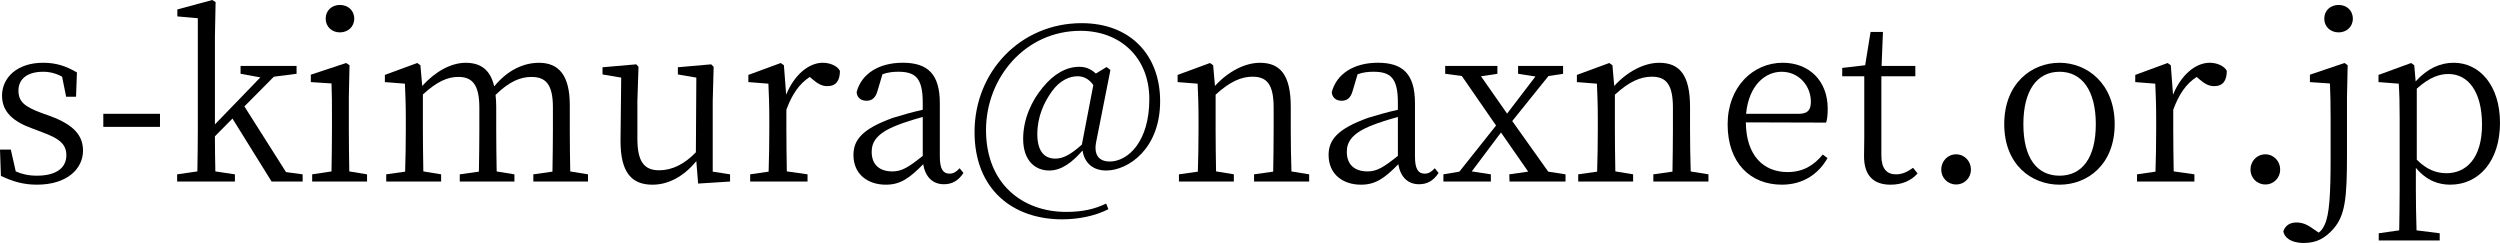 <?xml version="1.0" encoding="utf-8"?>
<!-- Generator: Adobe Illustrator 24.3.0, SVG Export Plug-In . SVG Version: 6.00 Build 0)  -->
<svg version="1.1" id="レイヤー_1" xmlns="http://www.w3.org/2000/svg" xmlns:xlink="http://www.w3.org/1999/xlink" x="0px"
	 y="0px" viewBox="0 0 133.291 12.953" style="enable-background:new 0 0 133.291 12.953;" xml:space="preserve">
<g>
	<path d="M2.675,6.188c1.271,0.468,1.751,1.043,1.751,1.847c0,0.947-0.828,1.811-2.458,1.811c-0.72,0-1.284-0.168-1.919-0.468
		L0,7.976h0.576L0.84,9.139c0.324,0.144,0.684,0.228,1.127,0.228c1.067,0,1.571-0.443,1.571-1.091c0-0.587-0.372-0.887-1.247-1.211
		l-0.6-0.228C0.732,6.488,0.108,5.985,0.108,5.097c0-0.936,0.78-1.751,2.195-1.751c0.696,0,1.224,0.18,1.799,0.516L4.054,5.157
		H3.526L3.311,4.09c-0.324-0.18-0.66-0.264-1.008-0.264c-0.875,0-1.319,0.408-1.319,0.996c0,0.612,0.335,0.864,1.223,1.199
		L2.675,6.188z"/>
	<path d="M5.508,6.069H8.53v0.695H5.508V6.069z"/>
	<path d="M16.136,9.295v0.384h-1.655l-2.087-3.358l-0.936,0.947c0,0.612,0.012,1.271,0.024,1.871l1.043,0.156v0.384H9.444V9.295
		l1.079-0.156c0.012-0.708,0.024-1.487,0.024-2.195V0.972L9.456,0.875V0.504L11.315,0l0.18,0.108l-0.036,1.847v4.677l2.423-2.506
		l-1.056-0.192v-0.42h2.986v0.42L14.601,4.09L13.03,5.673l2.219,3.502L16.136,9.295z"/>
	<path d="M19.57,9.295v0.384h-2.926V9.295l1.031-0.156c0.012-0.66,0.024-1.583,0.024-2.195V6.272c0-0.744,0-1.223-0.024-1.823
		l-1.103-0.072V3.982l1.883-0.624l0.18,0.12l-0.036,1.703v1.763c0,0.611,0.012,1.535,0.024,2.195L19.57,9.295z M17.364,0.996
		c0-0.444,0.336-0.732,0.755-0.732c0.432,0,0.768,0.288,0.768,0.732c0,0.432-0.335,0.731-0.768,0.731
		C17.7,1.727,17.364,1.427,17.364,0.996z"/>
	<path d="M31.35,9.295v0.384h-2.915V9.295l1.02-0.144c0.012-0.671,0.024-1.583,0.024-2.207V5.721c0-1.247-0.396-1.619-1.151-1.619
		c-0.563,0-1.163,0.228-1.907,0.959c0.024,0.192,0.036,0.408,0.036,0.636v1.248c0,0.624,0.012,1.535,0.024,2.195l0.947,0.156v0.384
		h-2.915V9.295l1.02-0.144c0.012-0.66,0.024-1.583,0.024-2.207v-1.2c0-1.223-0.372-1.643-1.115-1.643
		c-0.588,0-1.151,0.252-1.895,0.936v1.907c0,0.611,0.012,1.535,0.024,2.195l0.948,0.156v0.384h-2.927V9.295L21.6,9.151
		c0.024-0.671,0.036-1.595,0.036-2.207v-0.66c0-0.768-0.024-1.271-0.048-1.823L20.52,4.377V3.994l1.727-0.635l0.168,0.12
		l0.096,1.104c0.684-0.756,1.523-1.235,2.315-1.235c0.804,0,1.319,0.372,1.523,1.259c0.696-0.852,1.547-1.259,2.387-1.259
		c1.032,0,1.643,0.636,1.643,2.255v1.343c0,0.624,0.012,1.535,0.024,2.195L31.35,9.295z"/>
	<path d="M38.924,9.295v0.384l-1.703,0.108l-0.096-1.199c-0.671,0.828-1.499,1.259-2.338,1.259c-1.08,0-1.715-0.612-1.703-2.375
		l0.036-3.334L32.124,3.97V3.586l1.799-0.156l0.12,0.132l-0.06,1.823V7.4c0,1.248,0.384,1.679,1.164,1.679
		c0.684,0,1.343-0.324,1.955-0.959l0.024-3.982L36.142,3.97V3.586l1.775-0.156l0.132,0.132L38,5.385v3.766L38.924,9.295z"/>
	<path d="M41.915,5.049c0.432-1.056,1.2-1.703,1.955-1.703c0.384,0,0.78,0.168,0.912,0.432c0,0.516-0.204,0.815-0.672,0.815
		c-0.3,0-0.527-0.144-0.768-0.348l-0.167-0.144c-0.564,0.372-0.948,0.924-1.248,1.751v1.091c0,0.611,0.012,1.523,0.024,2.195
		l1.104,0.156v0.384h-3.059V9.295l0.984-0.144c0.024-0.671,0.036-1.595,0.036-2.207v-0.66c0-0.768-0.024-1.259-0.048-1.823
		L39.9,4.377V3.994l1.727-0.635l0.168,0.12L41.915,5.049z"/>
	<path d="M51.368,9.223c-0.288,0.432-0.624,0.6-1.043,0.6c-0.611,0-0.995-0.408-1.103-1.067C48.49,9.499,48.01,9.847,47.23,9.847
		c-0.959,0-1.727-0.552-1.727-1.583c0-0.804,0.468-1.392,2.099-1.979c0.468-0.144,1.043-0.312,1.595-0.432V5.469
		c0-1.319-0.396-1.644-1.308-1.644c-0.252,0-0.528,0.024-0.839,0.132l-0.264,0.887c-0.096,0.348-0.275,0.528-0.587,0.528
		c-0.3,0-0.504-0.168-0.528-0.456c0.252-0.983,1.188-1.571,2.458-1.571c1.332,0,1.979,0.6,1.979,2.159v2.843
		c0,0.695,0.192,0.911,0.516,0.911c0.216,0,0.36-0.096,0.54-0.288L51.368,9.223z M49.198,6.237c-0.492,0.132-1.02,0.3-1.344,0.432
		c-1.163,0.444-1.379,0.947-1.379,1.427c0,0.719,0.456,1.043,1.104,1.043c0.503,0,0.852-0.216,1.619-0.828V6.237z"/>
	<path d="M58.448,7.544c-0.144,0.684,0.12,1.067,0.719,1.067c0.959,0,2.111-1.043,2.111-3.322c0-2.243-1.571-3.646-3.67-3.646
		c-2.95,0-5.037,2.507-5.037,5.289c0,2.902,1.979,4.366,4.27,4.366c0.864,0,1.511-0.144,2.135-0.444l0.12,0.3
		c-0.755,0.384-1.655,0.54-2.471,0.54c-2.603,0-4.666-1.571-4.666-4.654c0-3.226,2.459-5.805,5.709-5.805
		c2.615,0,4.186,1.715,4.186,4.162c0,2.542-1.703,3.694-2.878,3.694c-0.731,0-1.163-0.432-1.259-1.067
		c-0.54,0.624-1.115,1.067-1.775,1.067c-0.731,0-1.391-0.503-1.391-1.691c0-1.067,0.468-2.051,1.043-2.734
		c0.587-0.731,1.271-1.104,1.943-1.104c0.324,0,0.612,0.096,0.888,0.36L59,3.574l0.204,0.156L58.448,7.544z M58.292,4.534
		c-0.24-0.336-0.527-0.468-0.839-0.468c-0.42,0-0.936,0.204-1.367,0.803c-0.42,0.576-0.78,1.355-0.78,2.279
		c0,0.864,0.336,1.308,0.959,1.308c0.384,0,0.768-0.168,1.416-0.744L58.292,4.534z"/>
	<path d="M69.8,9.295v0.384h-2.938V9.295l1.02-0.144c0.012-0.66,0.024-1.583,0.024-2.207v-1.2c0-1.247-0.36-1.655-1.127-1.655
		c-0.587,0-1.199,0.252-1.967,0.959v1.895c0,0.611,0.012,1.535,0.024,2.195l0.948,0.156v0.384h-2.927V9.295l1.008-0.144
		c0.024-0.671,0.036-1.595,0.036-2.207v-0.66c0-0.756-0.024-1.259-0.048-1.823l-1.067-0.084V3.994l1.727-0.635l0.168,0.12
		l0.096,1.104c0.696-0.768,1.595-1.235,2.399-1.235c1.091,0,1.643,0.66,1.643,2.351v1.248c0,0.624,0.012,1.535,0.036,2.195
		L69.8,9.295z"/>
	<path d="M76.7,9.223c-0.288,0.432-0.624,0.6-1.043,0.6c-0.611,0-0.995-0.408-1.103-1.067c-0.732,0.744-1.211,1.091-1.991,1.091
		c-0.959,0-1.727-0.552-1.727-1.583c0-0.804,0.468-1.392,2.099-1.979c0.468-0.144,1.043-0.312,1.595-0.432V5.469
		c0-1.319-0.396-1.644-1.308-1.644c-0.252,0-0.528,0.024-0.839,0.132l-0.264,0.887c-0.096,0.348-0.275,0.528-0.587,0.528
		c-0.3,0-0.504-0.168-0.528-0.456c0.252-0.983,1.188-1.571,2.458-1.571c1.332,0,1.979,0.6,1.979,2.159v2.843
		c0,0.695,0.192,0.911,0.516,0.911c0.216,0,0.36-0.096,0.54-0.288L76.7,9.223z M74.53,6.237c-0.492,0.132-1.02,0.3-1.344,0.432
		c-1.163,0.444-1.379,0.947-1.379,1.427c0,0.719,0.456,1.043,1.104,1.043c0.503,0,0.852-0.216,1.619-0.828V6.237z"/>
	<path d="M83.468,9.295v0.384h-2.986L80.47,9.295l1.008-0.144l-1.451-2.087l-1.559,2.075l1.019,0.156v0.384h-2.53V9.295l0.852-0.144
		l1.955-2.458l-1.823-2.639l-0.888-0.12v-0.42h2.783v0.42l-0.875,0.132l1.391,1.991l1.511-1.979l-0.924-0.144v-0.42h2.399v0.42
		l-0.78,0.12l-1.931,2.399l1.919,2.698L83.468,9.295z"/>
	<path d="M91.088,9.295v0.384h-2.938V9.295l1.02-0.144c0.012-0.66,0.024-1.583,0.024-2.207v-1.2c0-1.247-0.36-1.655-1.127-1.655
		c-0.587,0-1.199,0.252-1.967,0.959v1.895c0,0.611,0.012,1.535,0.024,2.195l0.948,0.156v0.384h-2.927V9.295l1.008-0.144
		c0.024-0.671,0.036-1.595,0.036-2.207v-0.66c0-0.756-0.024-1.259-0.048-1.823l-1.067-0.084V3.994l1.727-0.635l0.168,0.12
		l0.096,1.104c0.696-0.768,1.595-1.235,2.399-1.235c1.091,0,1.643,0.66,1.643,2.351v1.248c0,0.624,0.012,1.535,0.036,2.195
		L91.088,9.295z"/>
	<path d="M93.083,6.524c0.012,1.775,0.948,2.65,2.219,2.65c0.852,0,1.416-0.372,1.883-0.935l0.251,0.191
		c-0.492,0.864-1.319,1.416-2.435,1.416c-1.679,0-2.89-1.164-2.89-3.214c0-2.003,1.355-3.286,2.938-3.286
		c1.391,0,2.398,0.947,2.398,2.447c0,0.312-0.024,0.563-0.084,0.744L93.083,6.524z M95.901,6.069c0.528,0,0.648-0.264,0.648-0.648
		c0-0.839-0.636-1.595-1.559-1.595c-0.875,0-1.751,0.72-1.895,2.243H95.901z"/>
	<path d="M102.238,9.247c-0.336,0.384-0.828,0.6-1.439,0.6c-0.912,0-1.415-0.492-1.415-1.511c0-0.3,0.012-0.576,0.012-1.043V4.066
		H98.22V3.622l1.224-0.144l0.288-1.775h0.66l-0.072,1.811h1.799v0.552h-1.811v4.222c0,0.708,0.288,1.007,0.78,1.007
		c0.312,0,0.576-0.108,0.911-0.348L102.238,9.247z"/>
	<path d="M103.5,9.043c0-0.444,0.335-0.815,0.792-0.815c0.456,0,0.792,0.372,0.792,0.815c0,0.432-0.336,0.792-0.792,0.792
		C103.835,9.834,103.5,9.475,103.5,9.043z"/>
	<path d="M106.859,6.621c0-2.183,1.463-3.274,2.95-3.274c1.451,0,2.938,1.091,2.938,3.274c0,2.17-1.463,3.226-2.938,3.226
		C108.322,9.847,106.859,8.791,106.859,6.621z M111.741,6.621c0-1.787-0.732-2.795-1.931-2.795c-1.211,0-1.931,1.008-1.931,2.795
		c0,1.799,0.72,2.746,1.931,2.746C111.009,9.367,111.741,8.419,111.741,6.621z"/>
	<path d="M115.858,5.049c0.432-1.056,1.2-1.703,1.955-1.703c0.384,0,0.78,0.168,0.912,0.432c0,0.516-0.204,0.815-0.672,0.815
		c-0.3,0-0.527-0.144-0.768-0.348l-0.167-0.144c-0.564,0.372-0.948,0.924-1.248,1.751v1.091c0,0.611,0.012,1.523,0.024,2.195
		l1.104,0.156v0.384h-3.059V9.295l0.984-0.144c0.024-0.671,0.036-1.595,0.036-2.207v-0.66c0-0.768-0.024-1.259-0.048-1.823
		l-1.067-0.084V3.994l1.727-0.635l0.168,0.12L115.858,5.049z"/>
	<path d="M119.987,9.043c0-0.444,0.335-0.815,0.792-0.815c0.456,0,0.792,0.372,0.792,0.815c0,0.432-0.336,0.792-0.792,0.792
		C120.322,9.834,119.987,9.475,119.987,9.043z"/>
	<path d="M125.001,3.358l0.168,0.12l-0.036,1.703v3.083c0,2.303-0.096,3.226-0.731,3.946c-0.432,0.479-0.875,0.744-1.571,0.744
		c-0.743,0-1.055-0.336-1.091-0.624c0.108-0.312,0.348-0.468,0.696-0.468c0.3,0,0.563,0.096,0.888,0.336l0.3,0.204
		c0.12-0.084,0.228-0.216,0.312-0.408c0.264-0.54,0.324-1.655,0.324-3.574V6.285c0-0.768-0.012-1.271-0.036-1.835l-1.067-0.072
		V3.982L125.001,3.358z M125.445,0.996c0,0.432-0.336,0.731-0.755,0.731c-0.432,0-0.768-0.3-0.768-0.731
		c0-0.444,0.335-0.732,0.768-0.732C125.109,0.264,125.445,0.552,125.445,0.996z"/>
	<path d="M128.793,4.342c0.624-0.696,1.319-0.996,2.027-0.996c1.403,0,2.471,1.235,2.471,3.202c0,2.027-1.116,3.298-2.651,3.298
		c-0.6,0-1.247-0.192-1.835-0.899v1.115c0,0.696,0.012,1.487,0.036,2.219l1.235,0.156v0.384h-3.25v-0.384l1.091-0.156
		c0.012-0.72,0.024-1.487,0.024-2.195v-3.79c0-0.768-0.012-1.271-0.048-1.835l-1.08-0.084V3.994l1.739-0.635l0.168,0.12
		L128.793,4.342z M128.854,8.515c0.527,0.528,1.043,0.72,1.583,0.72c1.031,0,1.895-0.768,1.895-2.59
		c0-1.763-0.744-2.699-1.787-2.699c-0.432,0-0.972,0.132-1.691,0.78V8.515z"/>
</g>
<g>
</g>
<g>
</g>
<g>
</g>
<g>
</g>
<g>
</g>
<g>
</g>
<g>
</g>
<g>
</g>
<g>
</g>
<g>
</g>
<g>
</g>
<g>
</g>
<g>
</g>
<g>
</g>
<g>
</g>
</svg>
